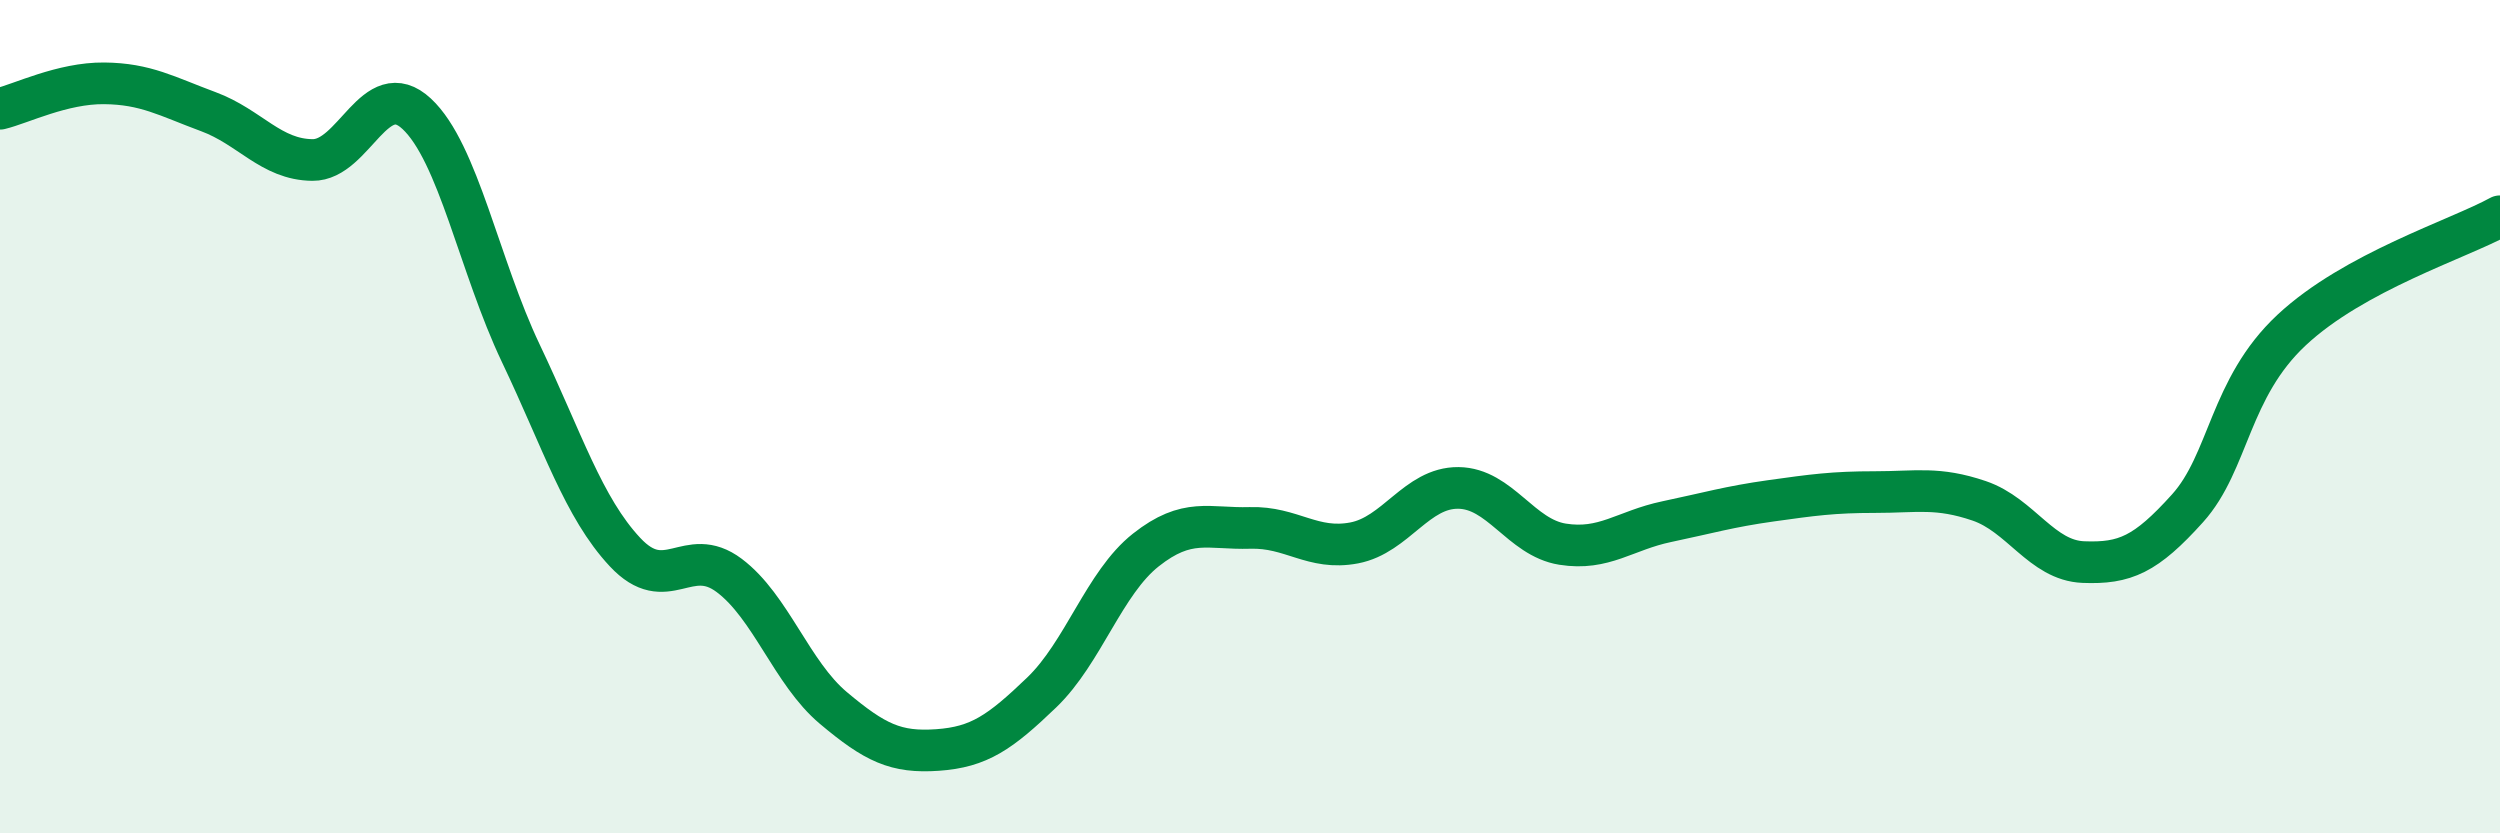 
    <svg width="60" height="20" viewBox="0 0 60 20" xmlns="http://www.w3.org/2000/svg">
      <path
        d="M 0,2.61 C 0.5,2.49 1.5,1.99 2.5,2 C 3.5,2.01 4,2.31 5,2.68 C 6,3.05 6.5,3.83 7.5,3.84 C 8.5,3.85 9,1.8 10,2.73 C 11,3.66 11.5,6.38 12.5,8.48 C 13.5,10.58 14,12.18 15,13.25 C 16,14.32 16.5,13.06 17.5,13.81 C 18.5,14.56 19,16.15 20,16.99 C 21,17.83 21.5,18.07 22.5,18 C 23.5,17.93 24,17.58 25,16.62 C 26,15.66 26.5,13.99 27.5,13.2 C 28.5,12.41 29,12.7 30,12.67 C 31,12.64 31.5,13.22 32.5,13.03 C 33.5,12.84 34,11.7 35,11.71 C 36,11.72 36.5,12.9 37.5,13.06 C 38.5,13.22 39,12.73 40,12.52 C 41,12.31 41.5,12.16 42.5,12.02 C 43.5,11.88 44,11.81 45,11.81 C 46,11.81 46.5,11.68 47.5,12.02 C 48.5,12.36 49,13.45 50,13.49 C 51,13.53 51.5,13.31 52.5,12.2 C 53.5,11.09 53.5,9.32 55,7.92 C 56.5,6.52 59,5.74 60,5.19L60 20L0 20Z"
        fill="#008740"
        opacity="0.1"
        stroke-linecap="round"
        stroke-linejoin="round"
      />
      <path
        d="M 0,2.61 C 0.5,2.49 1.5,1.99 2.5,2 C 3.5,2.01 4,2.31 5,2.68 C 6,3.05 6.5,3.83 7.5,3.84 C 8.5,3.85 9,1.8 10,2.73 C 11,3.66 11.5,6.38 12.5,8.48 C 13.5,10.58 14,12.18 15,13.25 C 16,14.32 16.5,13.06 17.5,13.81 C 18.5,14.56 19,16.15 20,16.99 C 21,17.83 21.5,18.07 22.5,18 C 23.5,17.93 24,17.58 25,16.62 C 26,15.66 26.5,13.99 27.5,13.2 C 28.5,12.41 29,12.7 30,12.67 C 31,12.64 31.5,13.22 32.5,13.03 C 33.5,12.84 34,11.7 35,11.71 C 36,11.72 36.5,12.9 37.5,13.06 C 38.5,13.22 39,12.73 40,12.52 C 41,12.31 41.5,12.16 42.5,12.02 C 43.5,11.88 44,11.81 45,11.81 C 46,11.81 46.5,11.68 47.5,12.02 C 48.5,12.36 49,13.45 50,13.49 C 51,13.53 51.5,13.31 52.5,12.2 C 53.5,11.09 53.5,9.32 55,7.92 C 56.5,6.52 59,5.74 60,5.19"
        stroke="#008740"
        stroke-width="1"
        fill="none"
        stroke-linecap="round"
        stroke-linejoin="round"
      />
    </svg>
  